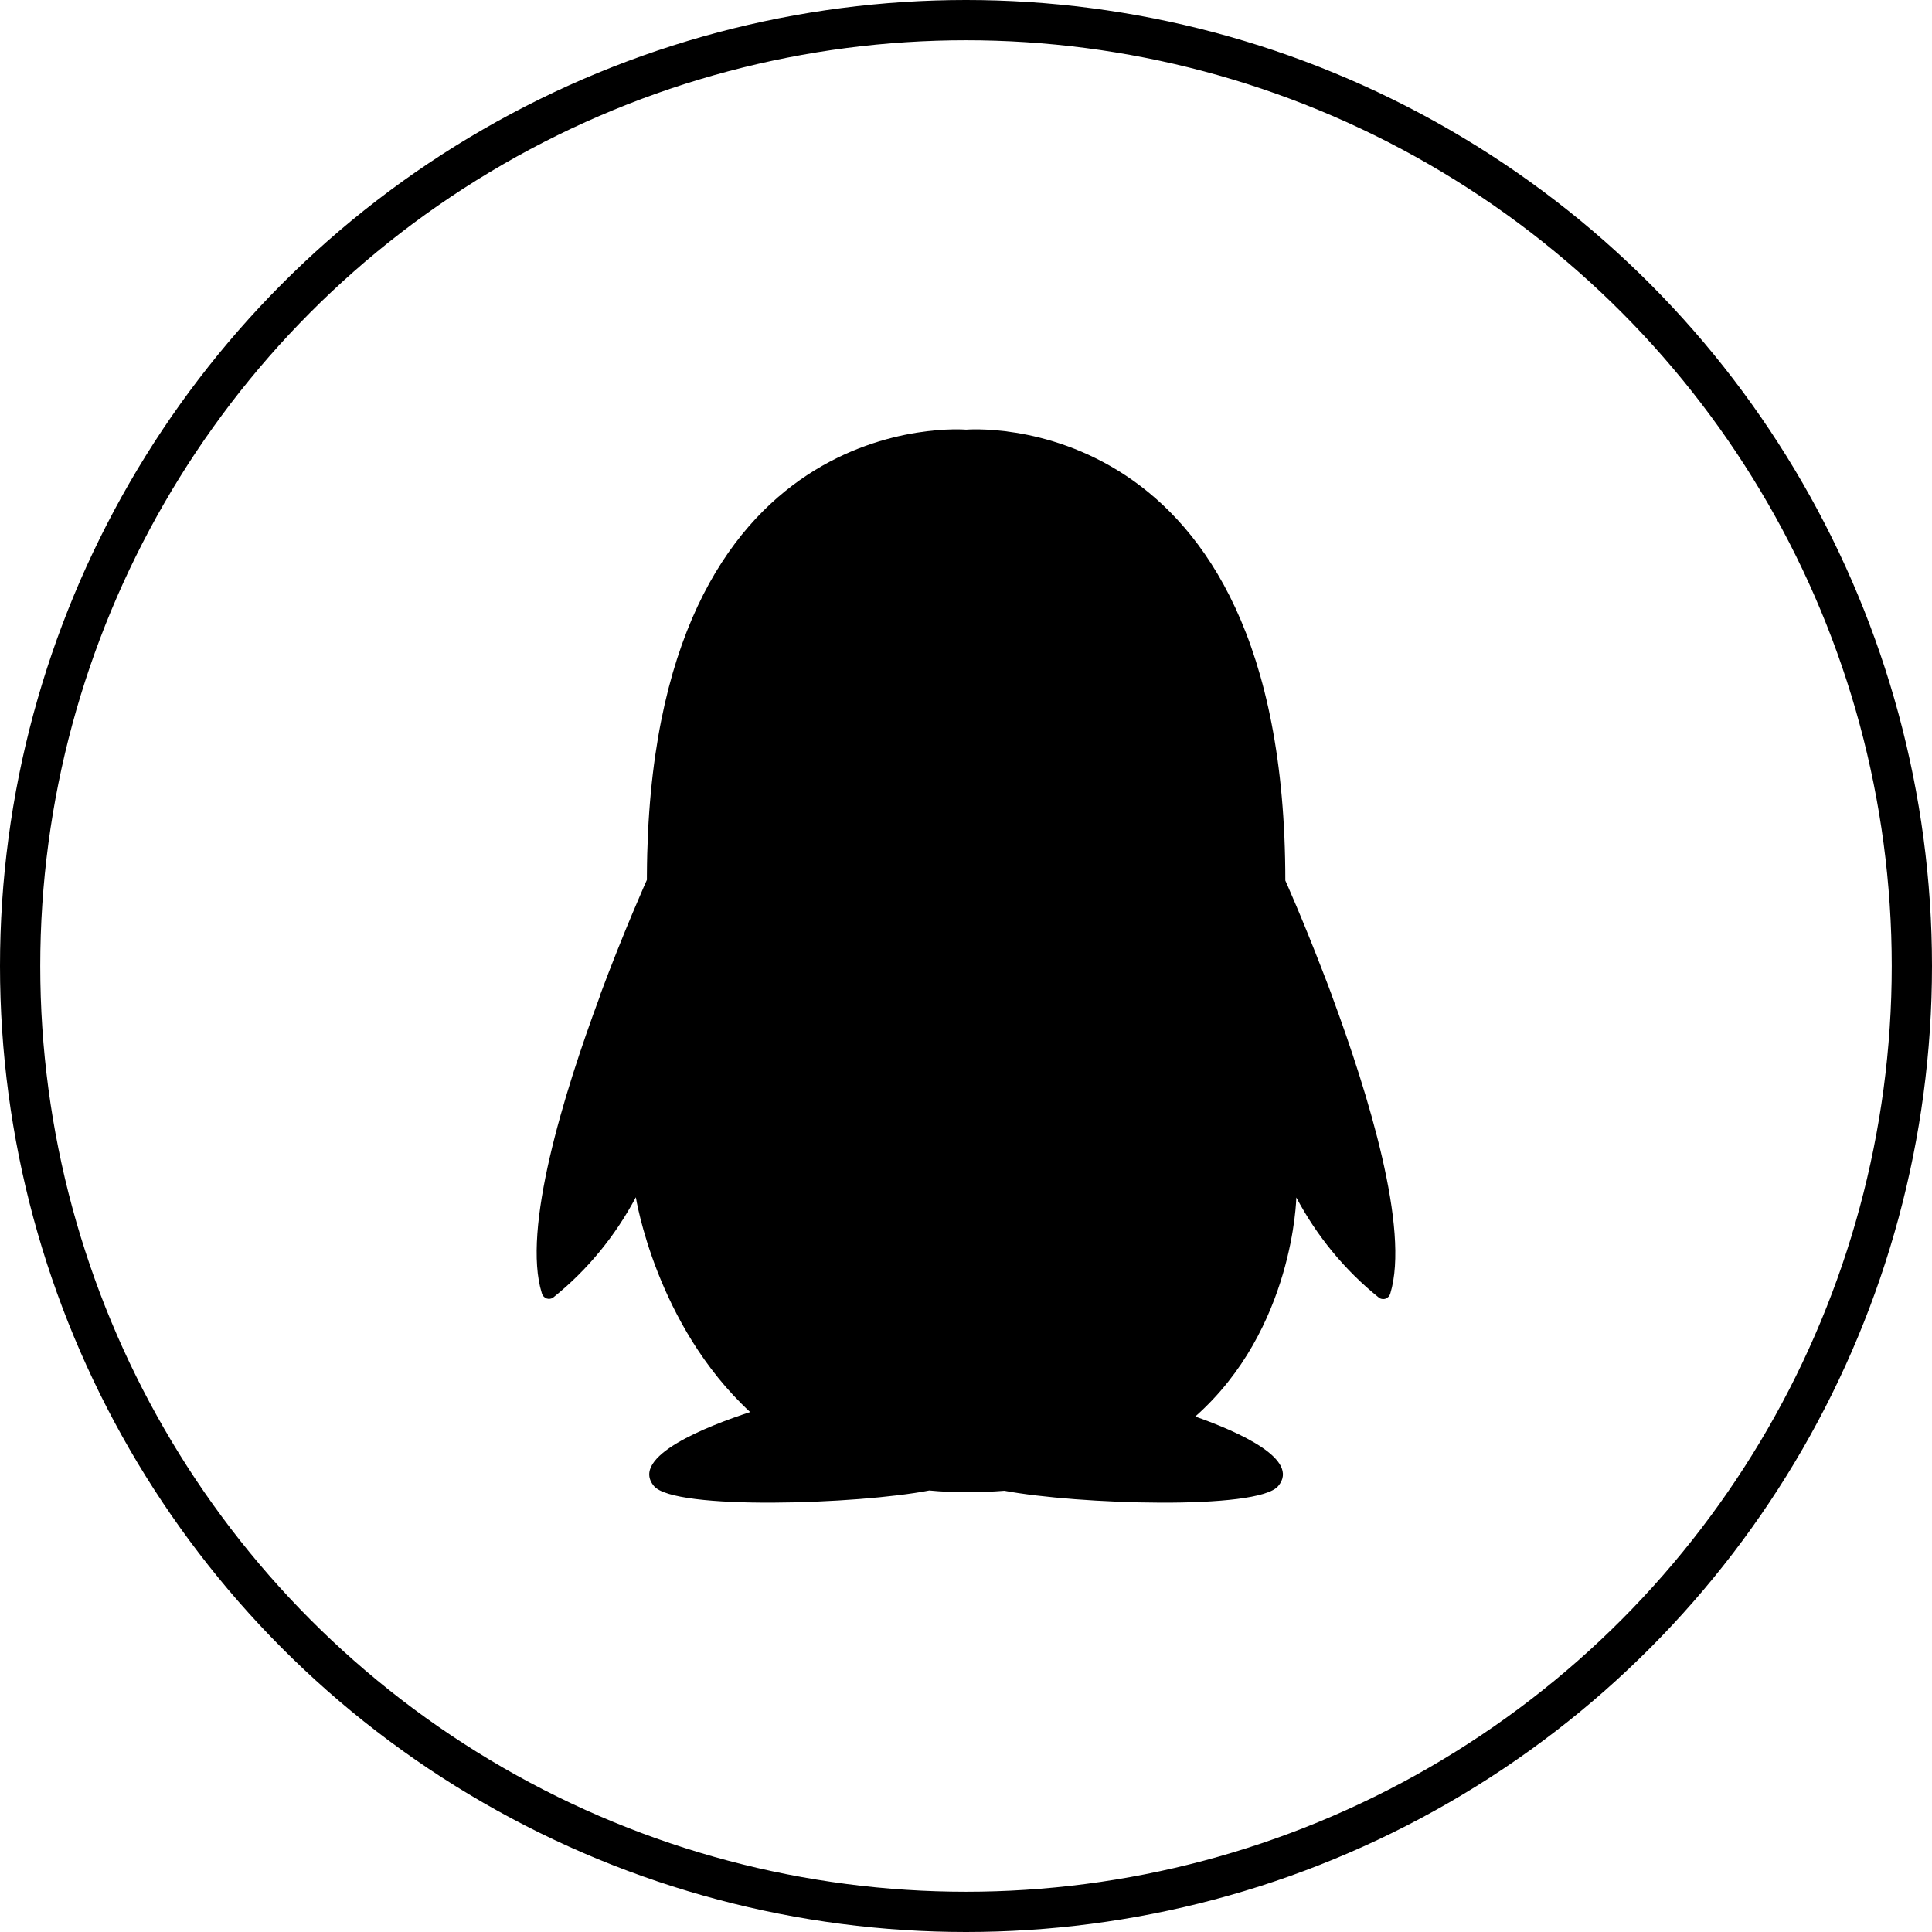 <svg width="36" height="36" viewBox="0 0 36 36" fill="none" xmlns="http://www.w3.org/2000/svg">
<circle cx="18" cy="18" r="17.625" stroke="black" stroke-width="0.75"/>
<path d="M18.002 27.805C18.25 27.805 18.488 27.796 18.716 27.778C20.06 28.032 23.441 28.145 23.818 27.69C24.233 27.193 23.083 26.681 22.272 26.395C24.111 24.768 24.155 22.313 24.155 22.313C24.539 23.037 25.061 23.67 25.687 24.174C25.705 24.19 25.726 24.2 25.749 24.204C25.771 24.208 25.795 24.207 25.816 24.2C25.838 24.192 25.858 24.179 25.874 24.162C25.89 24.144 25.901 24.123 25.907 24.1C26.27 22.907 25.499 20.39 24.82 18.559C24.821 18.559 24.821 18.559 24.822 18.559C24.759 18.389 24.696 18.226 24.635 18.07C24.258 17.092 23.95 16.407 23.95 16.407C23.95 7.484 18.002 8.006 18.002 8.006C18.002 8.006 12.092 7.488 12.054 16.321L12.054 16.321V16.395C12.054 16.395 11.636 17.323 11.175 18.559C11.176 18.559 11.178 18.56 11.179 18.56C10.498 20.392 9.725 22.91 10.096 24.096C10.102 24.119 10.114 24.141 10.13 24.158C10.146 24.175 10.165 24.188 10.187 24.196C10.209 24.203 10.232 24.205 10.255 24.2C10.277 24.196 10.299 24.186 10.316 24.171C10.943 23.667 11.464 23.033 11.848 22.309C11.848 22.309 12.219 24.684 13.978 26.312C13.185 26.571 11.727 27.14 12.185 27.69C12.565 28.148 15.991 28.03 17.316 27.773C17.535 27.794 17.764 27.805 18.002 27.805Z" fill="black"/>
</svg>
